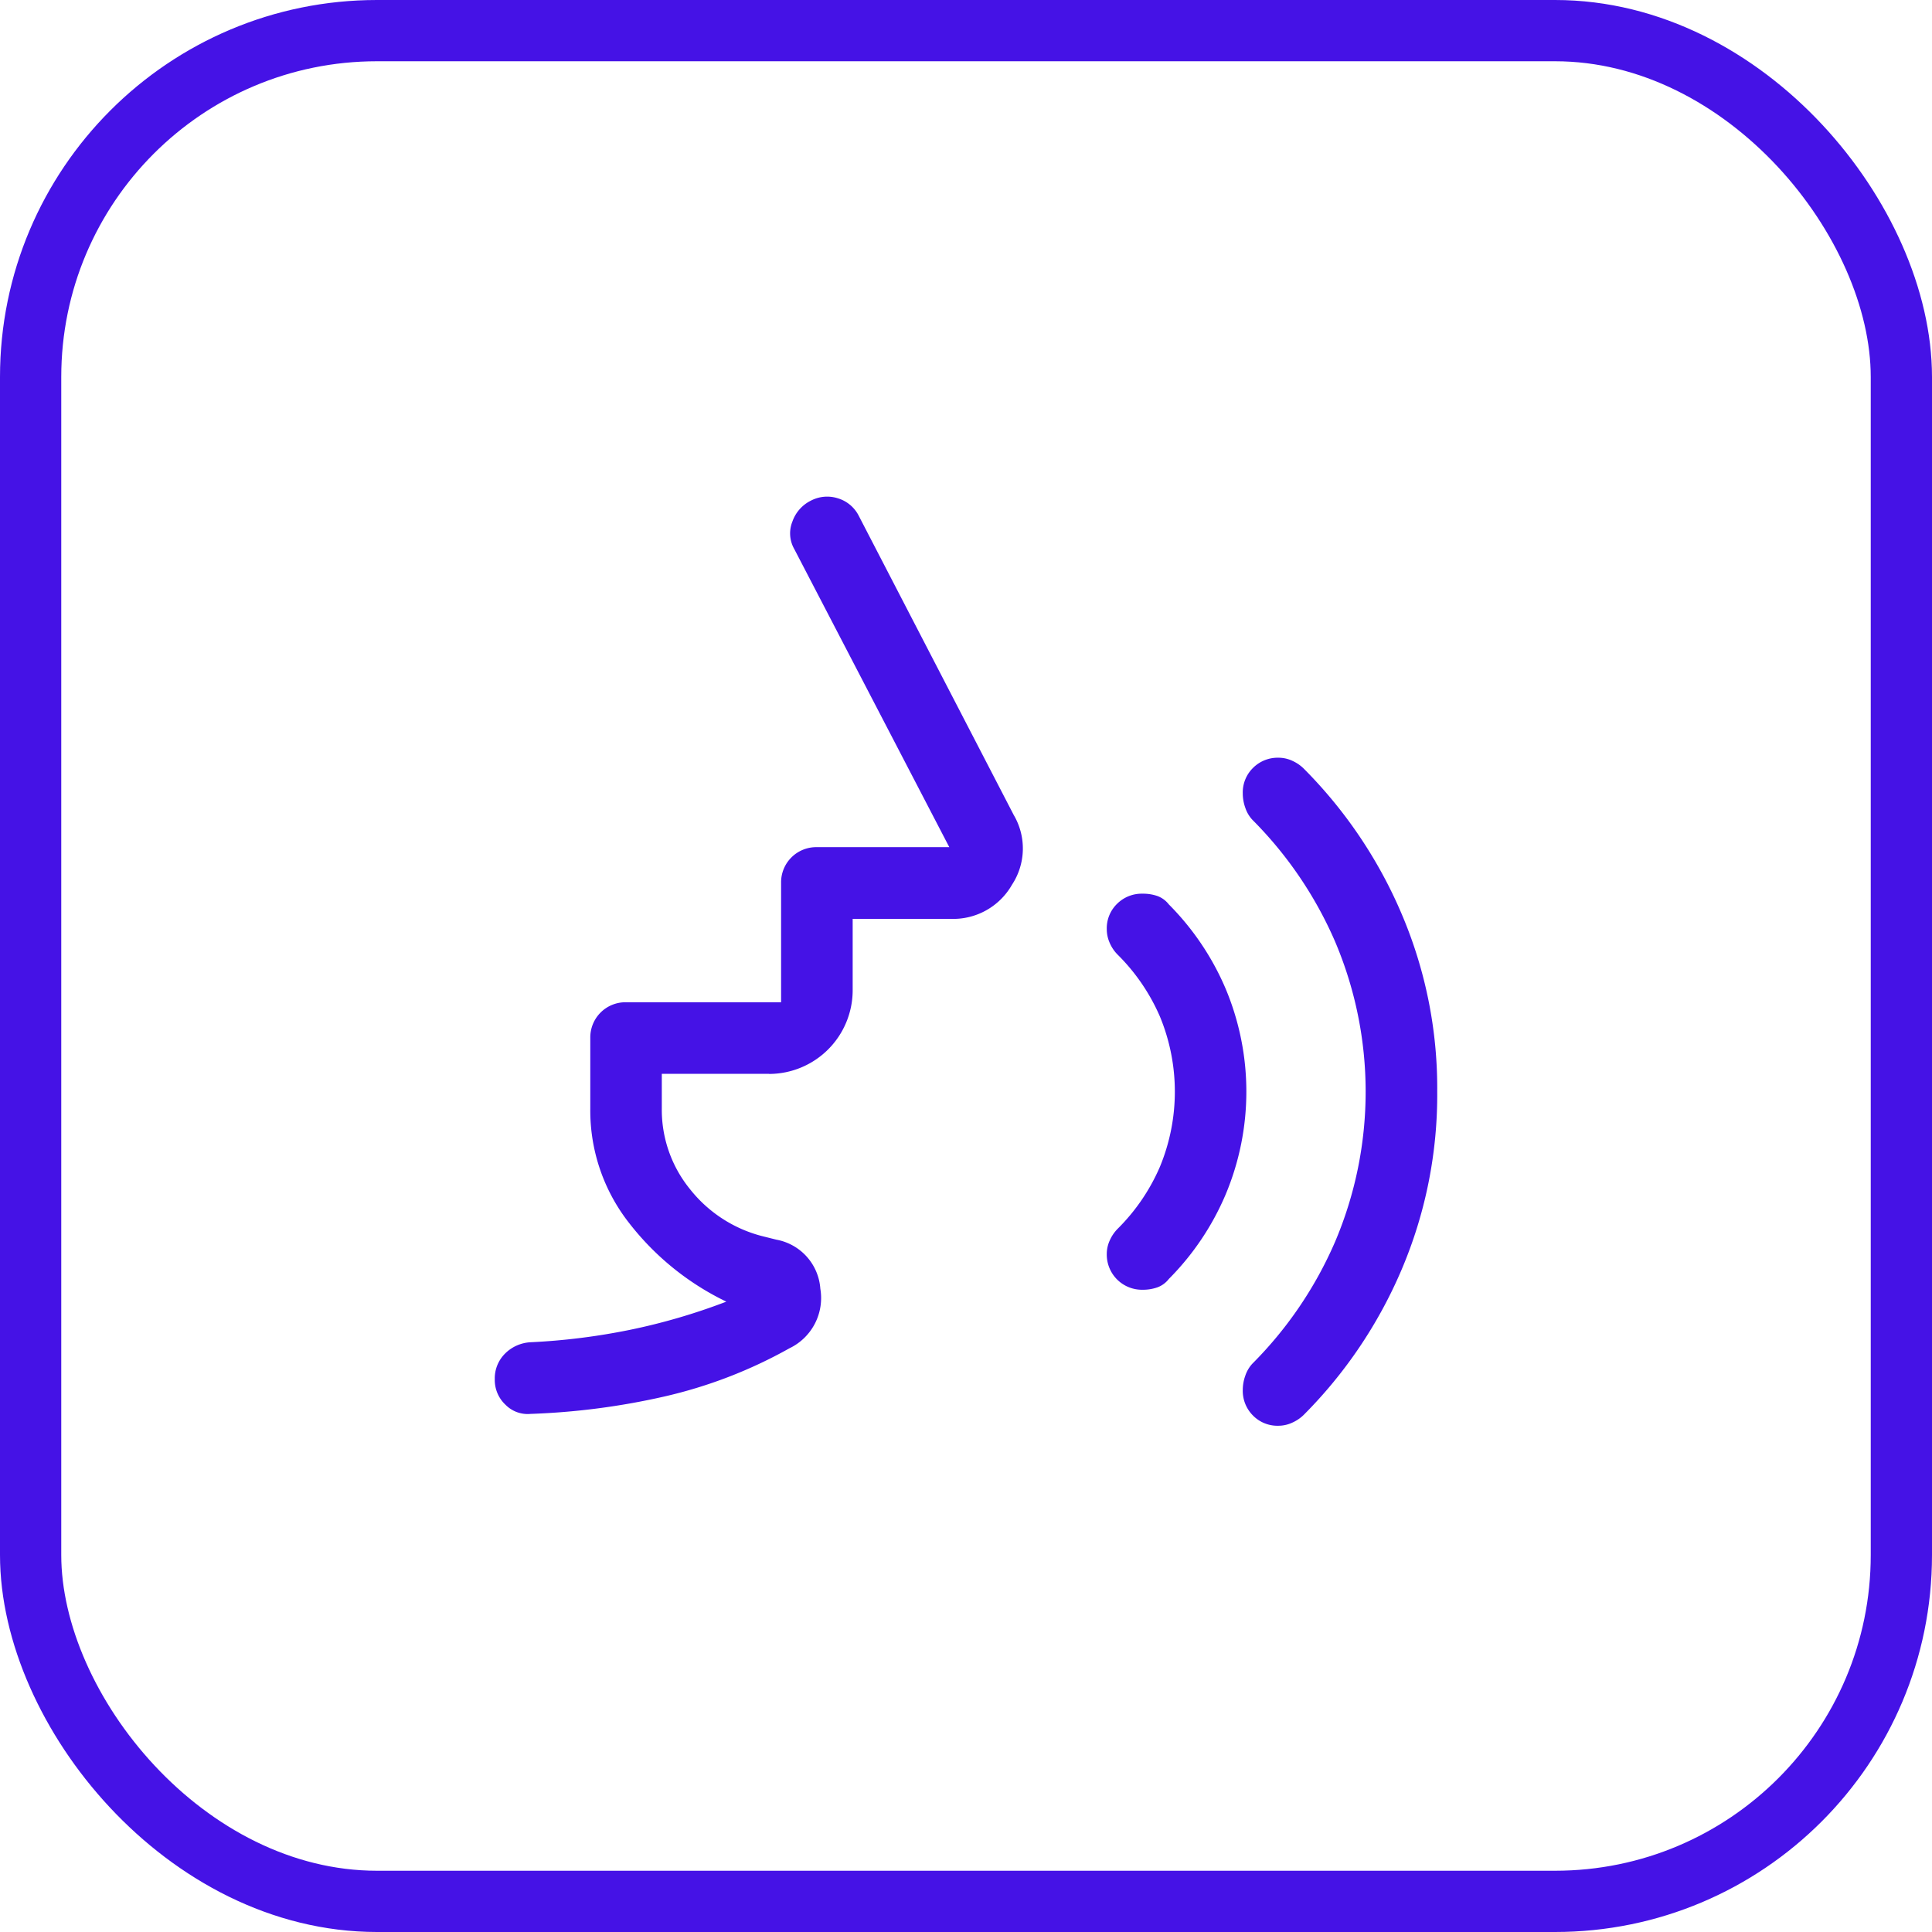 <svg xmlns="http://www.w3.org/2000/svg" width="82" height="82" viewBox="0 0 82 82">
  <g id="Group_563" data-name="Group 563" transform="translate(-1043 -249)">
    <g id="Rectangle_29" data-name="Rectangle 29" transform="translate(1043 249)" fill="none" stroke="#4512e6" stroke-width="2.6">
      <rect width="82" height="82" rx="16" stroke="none"/>
      <rect x="1.3" y="1.3" width="79.4" height="79.4" rx="14.7" fill="none"/>
    </g>
    <path id="Voice-Selection--Streamline-Rounded-Material-Symbols" d="M35.258,42.214a1.454,1.454,0,0,1-1.081-.437,1.48,1.48,0,0,1-.43-1.082,1.811,1.811,0,0,1,.11-.613,1.4,1.4,0,0,1,.295-.5,16.7,16.7,0,0,0,3.519-5.19,16.295,16.295,0,0,0,0-12.714,16.723,16.723,0,0,0-3.519-5.185,1.39,1.39,0,0,1-.295-.5,1.819,1.819,0,0,1-.11-.617,1.459,1.459,0,0,1,.437-1.085,1.48,1.48,0,0,1,1.082-.43,1.381,1.381,0,0,1,.589.133,1.656,1.656,0,0,1,.474.323,19.588,19.588,0,0,1,4.152,6.152A18.832,18.832,0,0,1,42,28.012a18.956,18.956,0,0,1-1.519,7.594,19.585,19.585,0,0,1-4.152,6.152,1.66,1.66,0,0,1-.478.323,1.4,1.4,0,0,1-.593.133Zm-5.764-5.772a1.493,1.493,0,0,1-1.519-1.519,1.376,1.376,0,0,1,.133-.589,1.647,1.647,0,0,1,.323-.474,8.379,8.379,0,0,0,1.8-2.639,8.34,8.34,0,0,0,0-6.374,8.4,8.4,0,0,0-1.8-2.633,1.6,1.6,0,0,1-.329-.488,1.433,1.433,0,0,1-.127-.588,1.448,1.448,0,0,1,.437-1.076,1.48,1.48,0,0,1,1.082-.43,1.846,1.846,0,0,1,.633.1,1.088,1.088,0,0,1,.481.354,11.392,11.392,0,0,1,2.405,3.563,11.284,11.284,0,0,1,0,8.766,11.371,11.371,0,0,1-2.405,3.57,1.086,1.086,0,0,1-.481.354A1.843,1.843,0,0,1,29.494,36.442ZM13.646,27.278H9.089v1.468a5.334,5.334,0,0,0,1.19,3.418,5.724,5.724,0,0,0,3.063,2l.608.152A2.281,2.281,0,0,1,15.818,36.4a2.366,2.366,0,0,1-1.311,2.526,19.944,19.944,0,0,1-5.318,2.049,30.212,30.212,0,0,1-5.669.736,1.318,1.318,0,0,1-1.063-.386A1.438,1.438,0,0,1,2,40.24a1.482,1.482,0,0,1,.43-1.083,1.653,1.653,0,0,1,1.089-.487,27.551,27.551,0,0,0,4.2-.523,26.154,26.154,0,0,0,4.108-1.2A11.578,11.578,0,0,1,7.7,33.607a7.728,7.728,0,0,1-1.646-4.861V25.759A1.492,1.492,0,0,1,7.57,24.24h6.582V19.176a1.492,1.492,0,0,1,1.519-1.519h5.62L14.709,5a1.342,1.342,0,0,1-.076-1.165,1.566,1.566,0,0,1,.785-.886,1.491,1.491,0,0,1,1.139-.1,1.467,1.467,0,0,1,.886.734L24.025,16.29a2.8,2.8,0,0,1-.073,2.962A2.87,2.87,0,0,1,21.342,20.7H17.19v3.038a3.554,3.554,0,0,1-3.544,3.544Z" transform="translate(1062 267.299)" fill="#4512e6"/>
  </g>
</svg>
